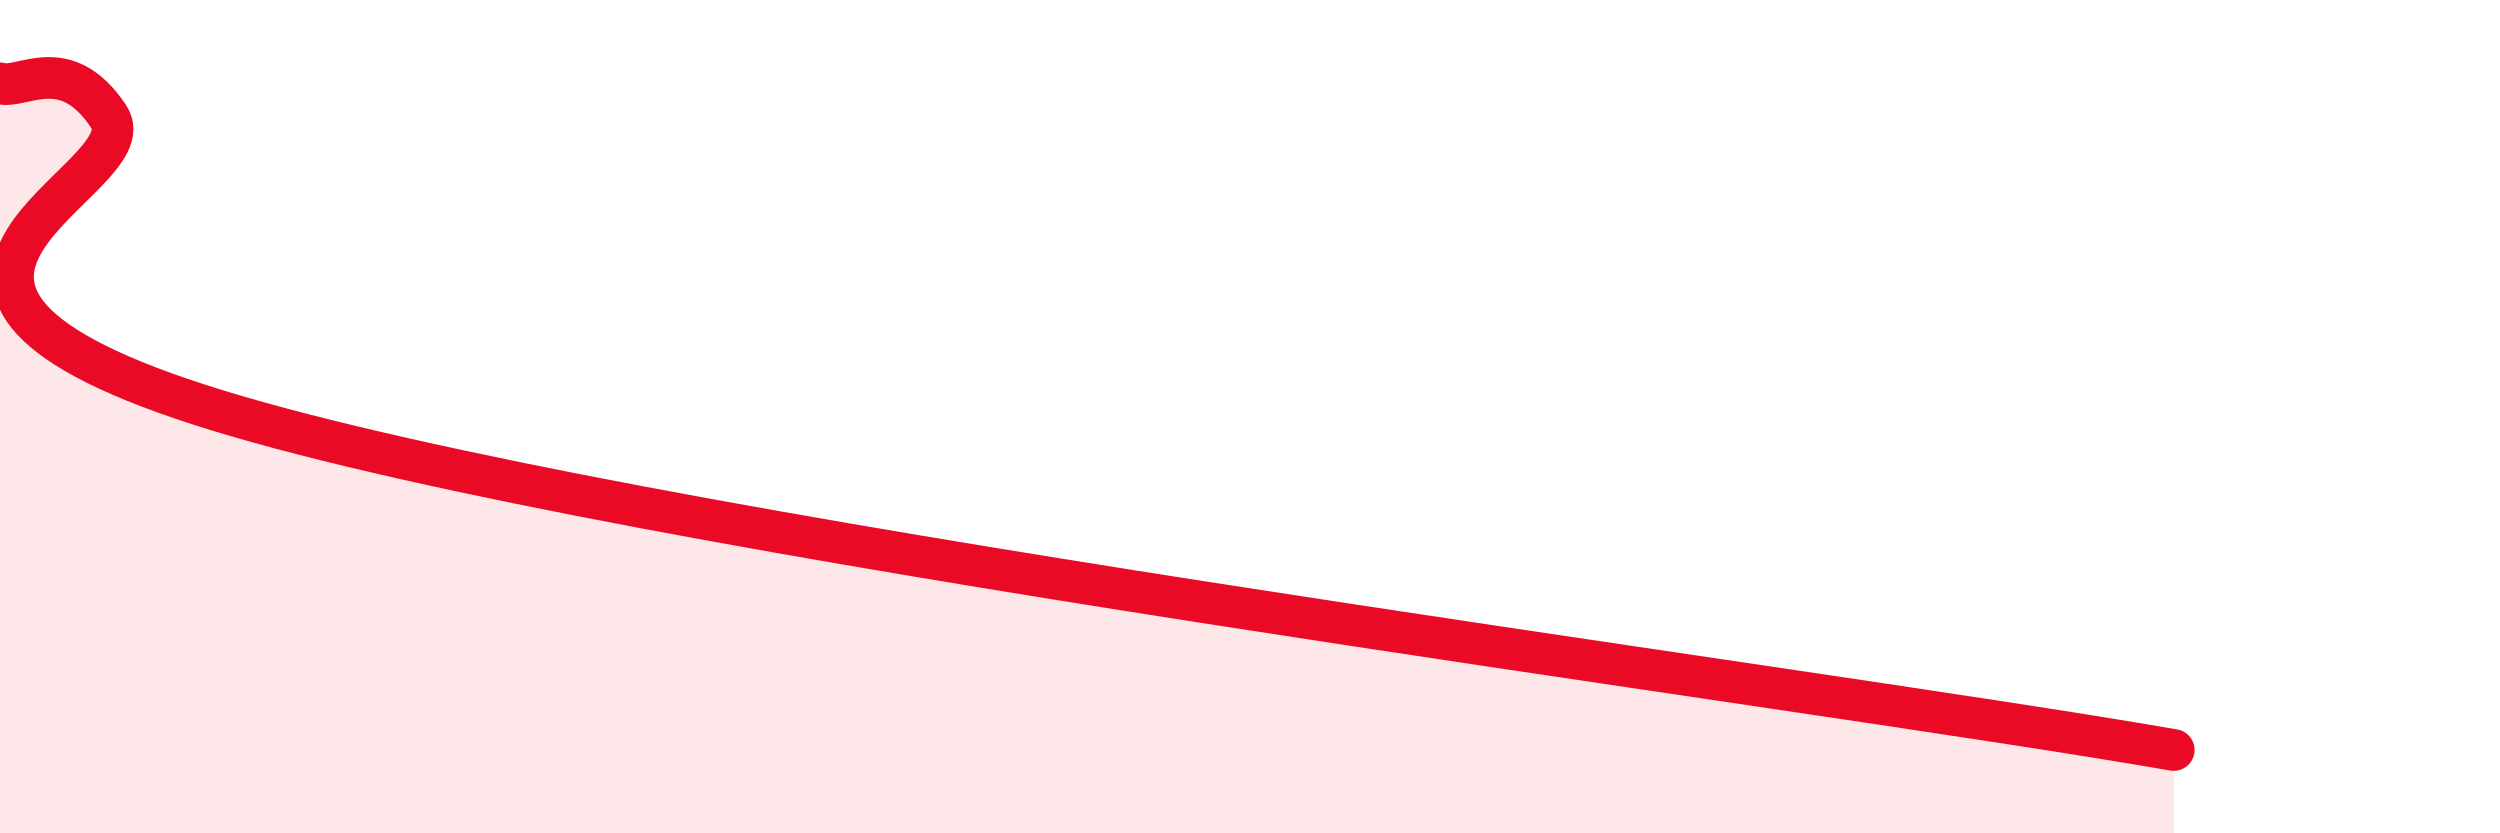 
    <svg width="60" height="20" viewBox="0 0 60 20" xmlns="http://www.w3.org/2000/svg">
      <path
        d="M 0,2 C 0.52,2.16 1.57,1.23 2.61,2.8 C 3.65,4.37 -4.69,6.81 5.22,9.85 C 15.13,12.89 42.78,16.37 52.17,18L52.17 20L0 20Z"
        fill="#EB0A25"
        opacity="0.1"
        stroke-linecap="round"
        stroke-linejoin="round"
      />
      <path
        d="M 0,2 C 0.52,2.16 1.57,1.23 2.61,2.8 C 3.65,4.37 -4.69,6.81 5.22,9.85 C 15.13,12.89 42.78,16.37 52.17,18"
        stroke="#EB0A25"
        stroke-width="1"
        fill="none"
        stroke-linecap="round"
        stroke-linejoin="round"
      />
    </svg>
  